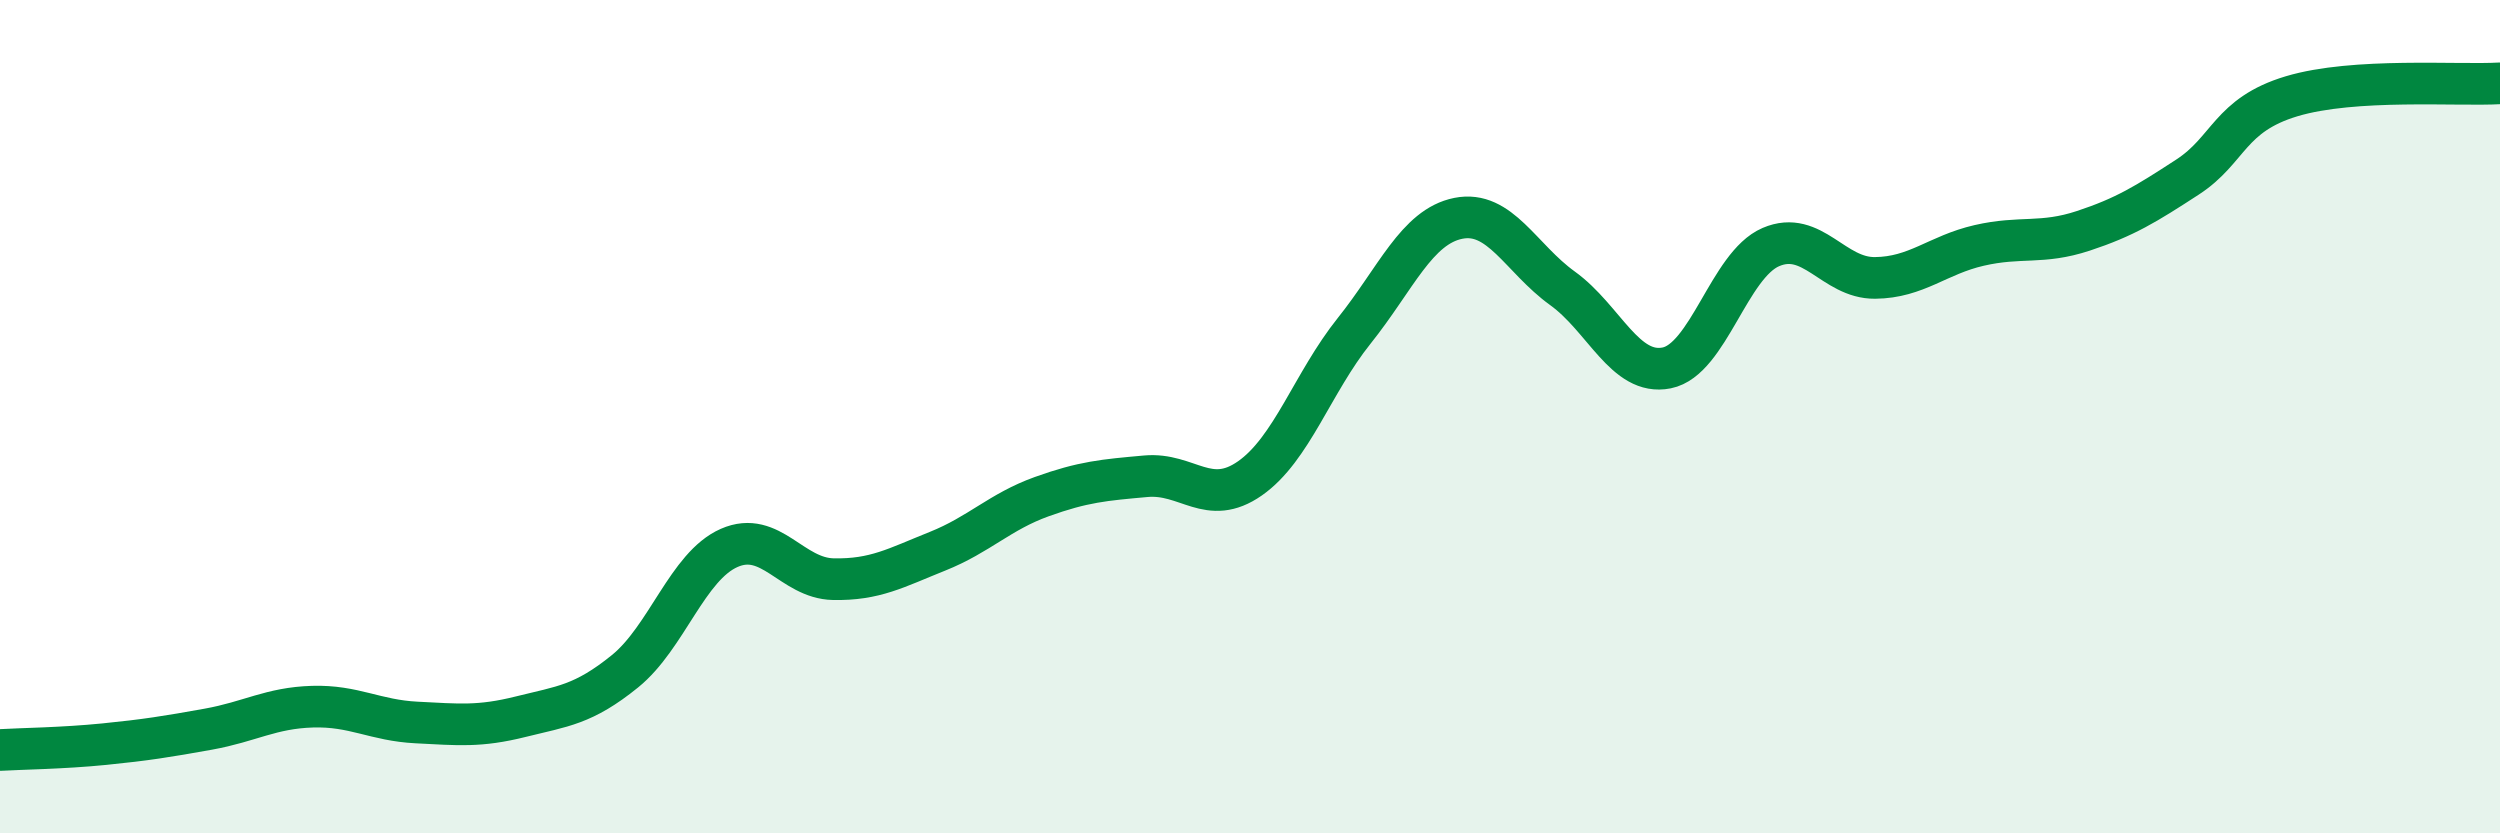 
    <svg width="60" height="20" viewBox="0 0 60 20" xmlns="http://www.w3.org/2000/svg">
      <path
        d="M 0,18 C 0.5,17.97 1.5,17.96 2.5,17.86 C 3.5,17.76 4,17.68 5,17.5 C 6,17.32 6.5,16.99 7.5,16.96 C 8.5,16.93 9,17.29 10,17.34 C 11,17.39 11.5,17.45 12.5,17.2 C 13.5,16.95 14,16.92 15,16.11 C 16,15.3 16.5,13.59 17.5,13.15 C 18.5,12.71 19,13.88 20,13.9 C 21,13.92 21.5,13.63 22.5,13.23 C 23.5,12.83 24,12.28 25,11.92 C 26,11.56 26.5,11.52 27.5,11.43 C 28.5,11.34 29,12.18 30,11.48 C 31,10.78 31.5,9.19 32.5,7.94 C 33.5,6.69 34,5.44 35,5.24 C 36,5.04 36.5,6.2 37.5,6.92 C 38.5,7.64 39,9.03 40,8.83 C 41,8.63 41.5,6.36 42.5,5.93 C 43.5,5.5 44,6.68 45,6.67 C 46,6.66 46.5,6.12 47.5,5.89 C 48.5,5.66 49,5.87 50,5.54 C 51,5.21 51.5,4.9 52.5,4.25 C 53.5,3.6 53.5,2.76 55,2.31 C 56.5,1.86 59,2.06 60,2L60 20L0 20Z"
        fill="#008740"
        opacity="0.1"
        stroke-linecap="round"
        stroke-linejoin="round"
      />
      <path
        d="M 0,18 C 0.5,17.97 1.5,17.96 2.5,17.86 C 3.5,17.76 4,17.68 5,17.5 C 6,17.32 6.5,16.99 7.5,16.96 C 8.5,16.93 9,17.29 10,17.34 C 11,17.39 11.5,17.45 12.5,17.2 C 13.5,16.95 14,16.92 15,16.11 C 16,15.3 16.5,13.59 17.5,13.15 C 18.5,12.71 19,13.88 20,13.9 C 21,13.92 21.5,13.63 22.5,13.23 C 23.5,12.83 24,12.28 25,11.92 C 26,11.56 26.5,11.52 27.5,11.43 C 28.5,11.34 29,12.18 30,11.48 C 31,10.78 31.5,9.19 32.5,7.94 C 33.5,6.69 34,5.44 35,5.24 C 36,5.04 36.5,6.2 37.5,6.92 C 38.5,7.64 39,9.03 40,8.83 C 41,8.63 41.5,6.36 42.5,5.93 C 43.5,5.5 44,6.68 45,6.67 C 46,6.66 46.5,6.12 47.5,5.89 C 48.5,5.66 49,5.87 50,5.54 C 51,5.21 51.5,4.9 52.5,4.25 C 53.5,3.6 53.5,2.76 55,2.31 C 56.5,1.86 59,2.06 60,2"
        stroke="#008740"
        stroke-width="1"
        fill="none"
        stroke-linecap="round"
        stroke-linejoin="round"
      />
    </svg>
  
